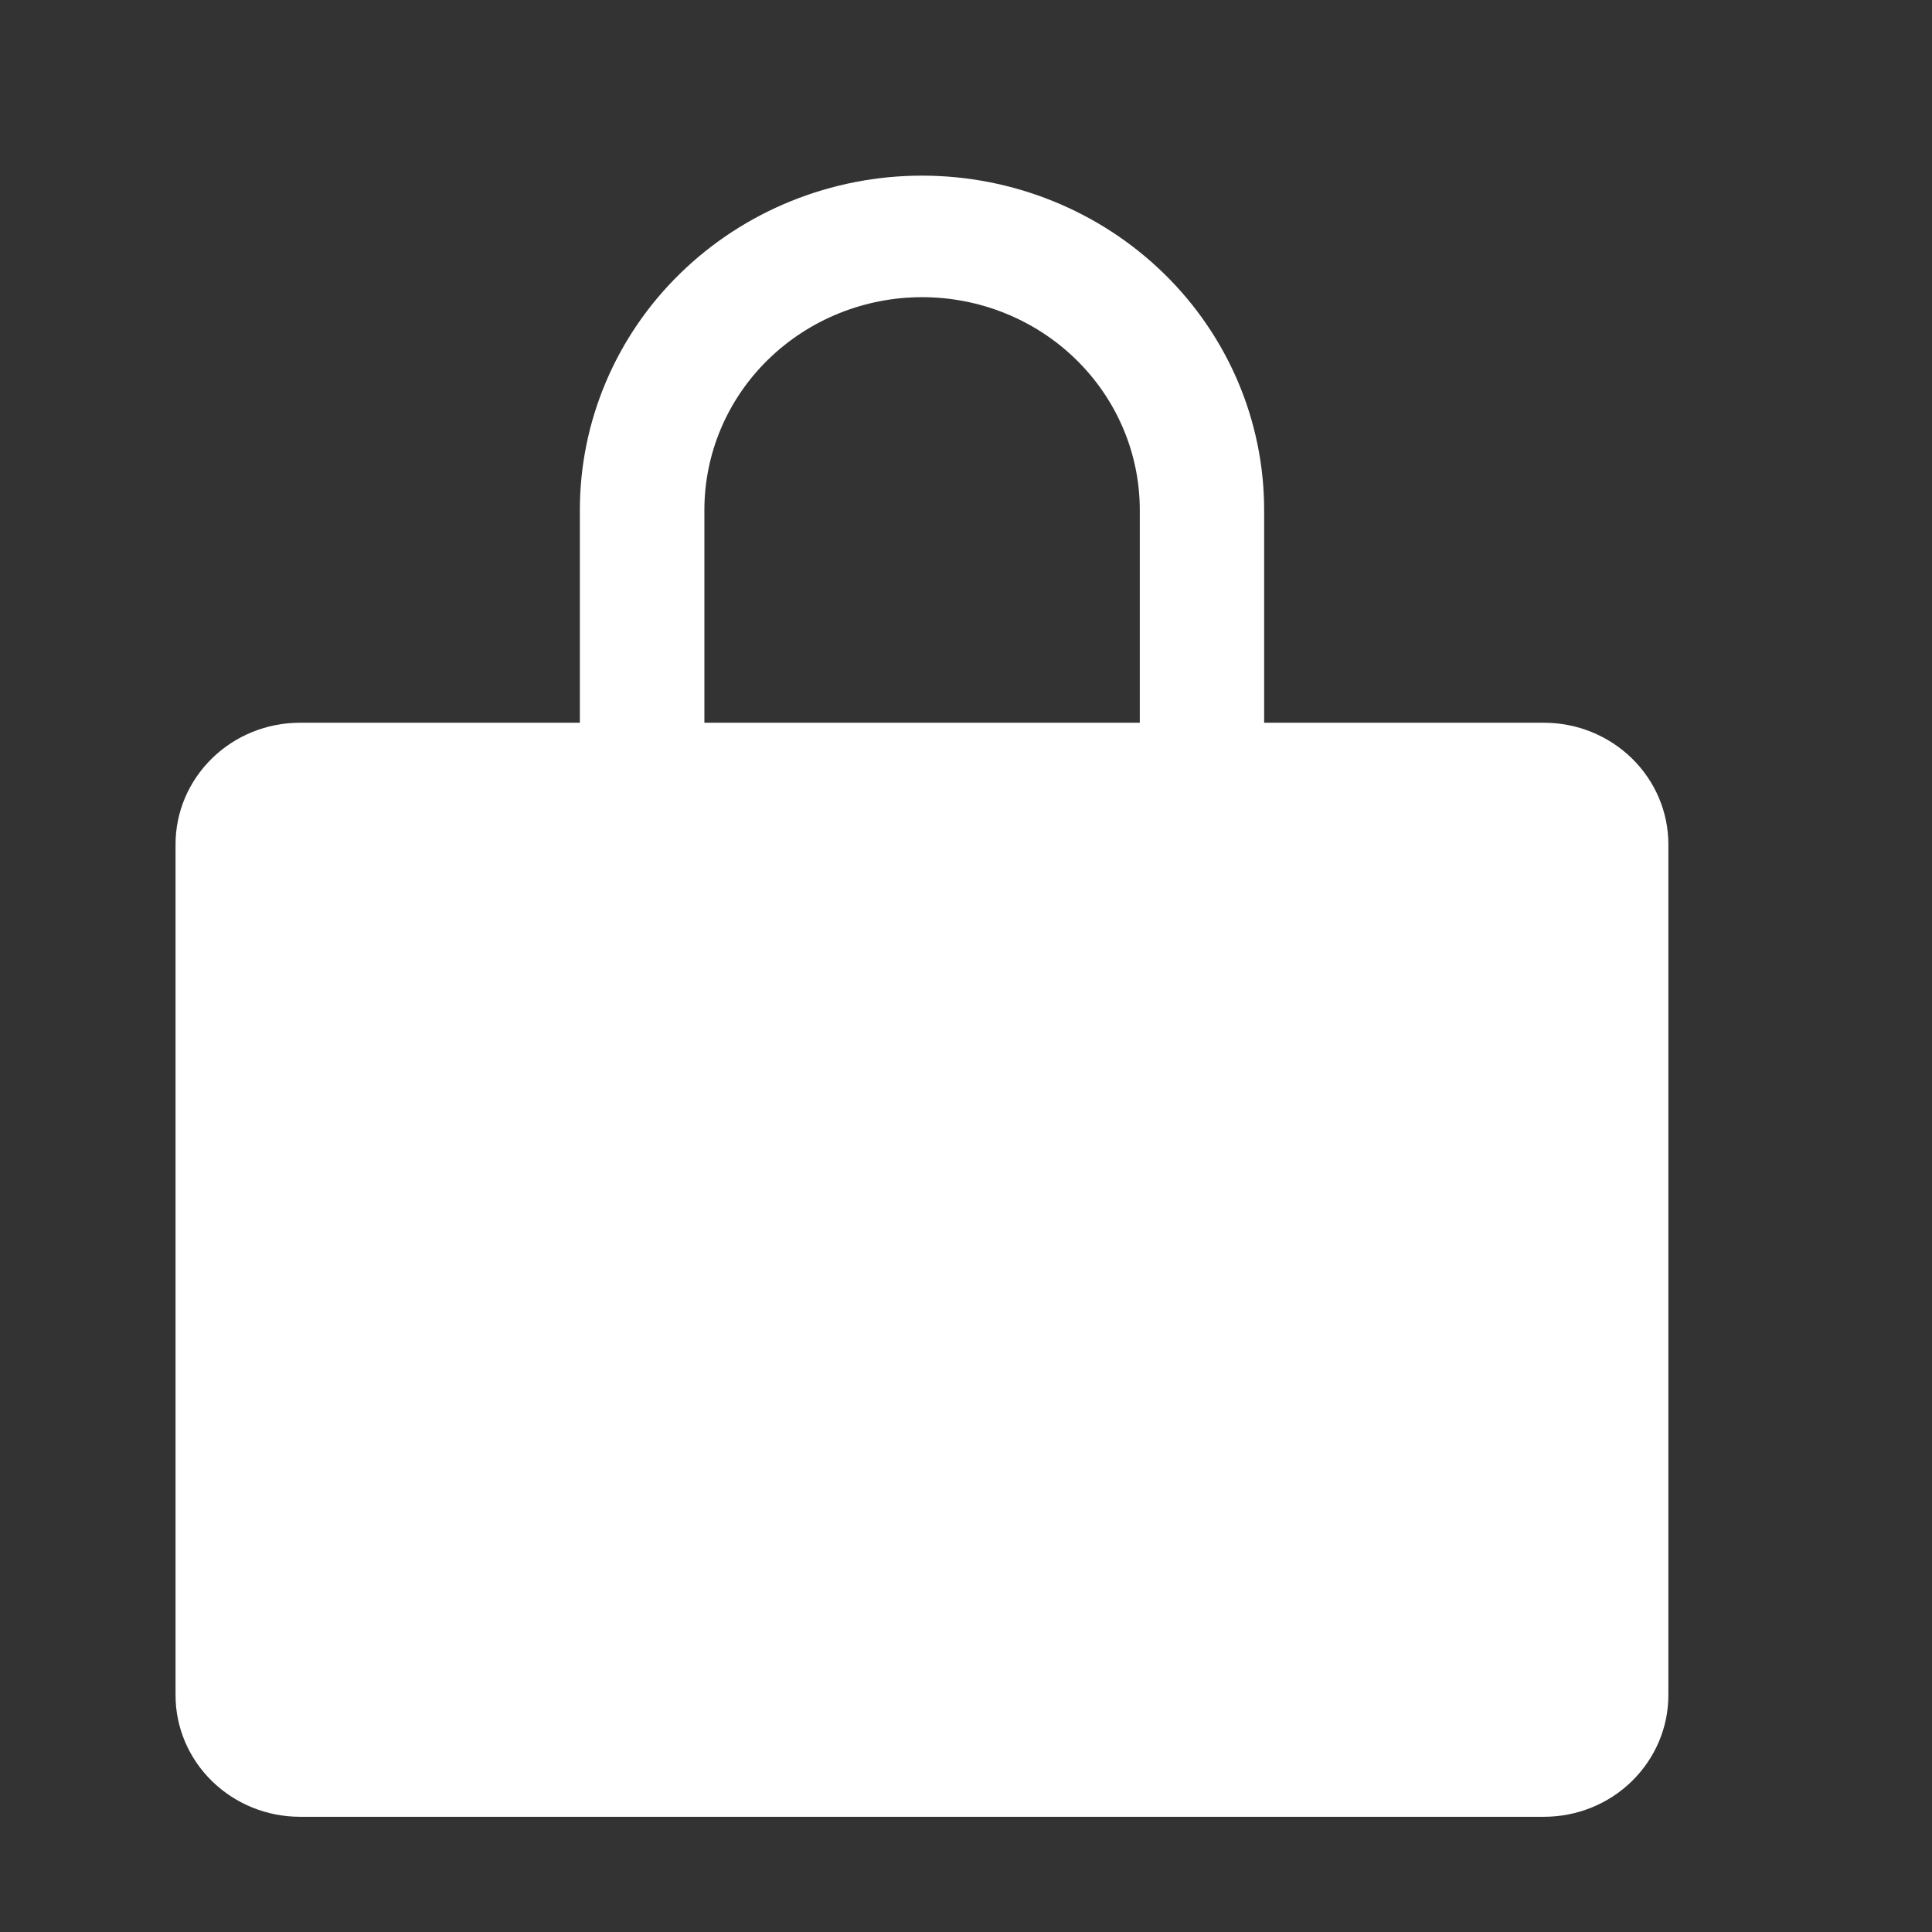 <?xml version="1.0" encoding="UTF-8"?> <svg xmlns="http://www.w3.org/2000/svg" fill="none" height="22" viewBox="0 0 22 22" width="22"><rect x="0" y="0" width="22" height="22" fill="#333333" stroke="none"/><path d="m17.583 8.23h-3.188v-2.423c0-1.01-.41-1.978-1.141-2.692-.731-.714-1.722-1.115-2.755-1.115-1.033 0-2.024.401-2.755 1.115-.731.714-1.141 1.682-1.141 2.692v2.423h-3.188c-.376 0-.736.146-1.001.406-.266.26-.415.611-.415.978v9.69c0.0.367.15.719.415.978.266.26.626.406 1.001.406h14.167c.376-0.0.736-.146 1.001-.406s.415-.611.415-.978v-9.69c-0-.367-.15-.719-.415-.978-.266-.26-.626-.406-1.001-.406zm-9.562-2.423c0-.643.261-1.259.726-1.713.465-.454 1.096-.71 1.753-.71.657 0 1.288.255 1.753.71.465.454.726 1.071.726 1.713v2.423h-4.958z" fill="#fff"></path></svg> 